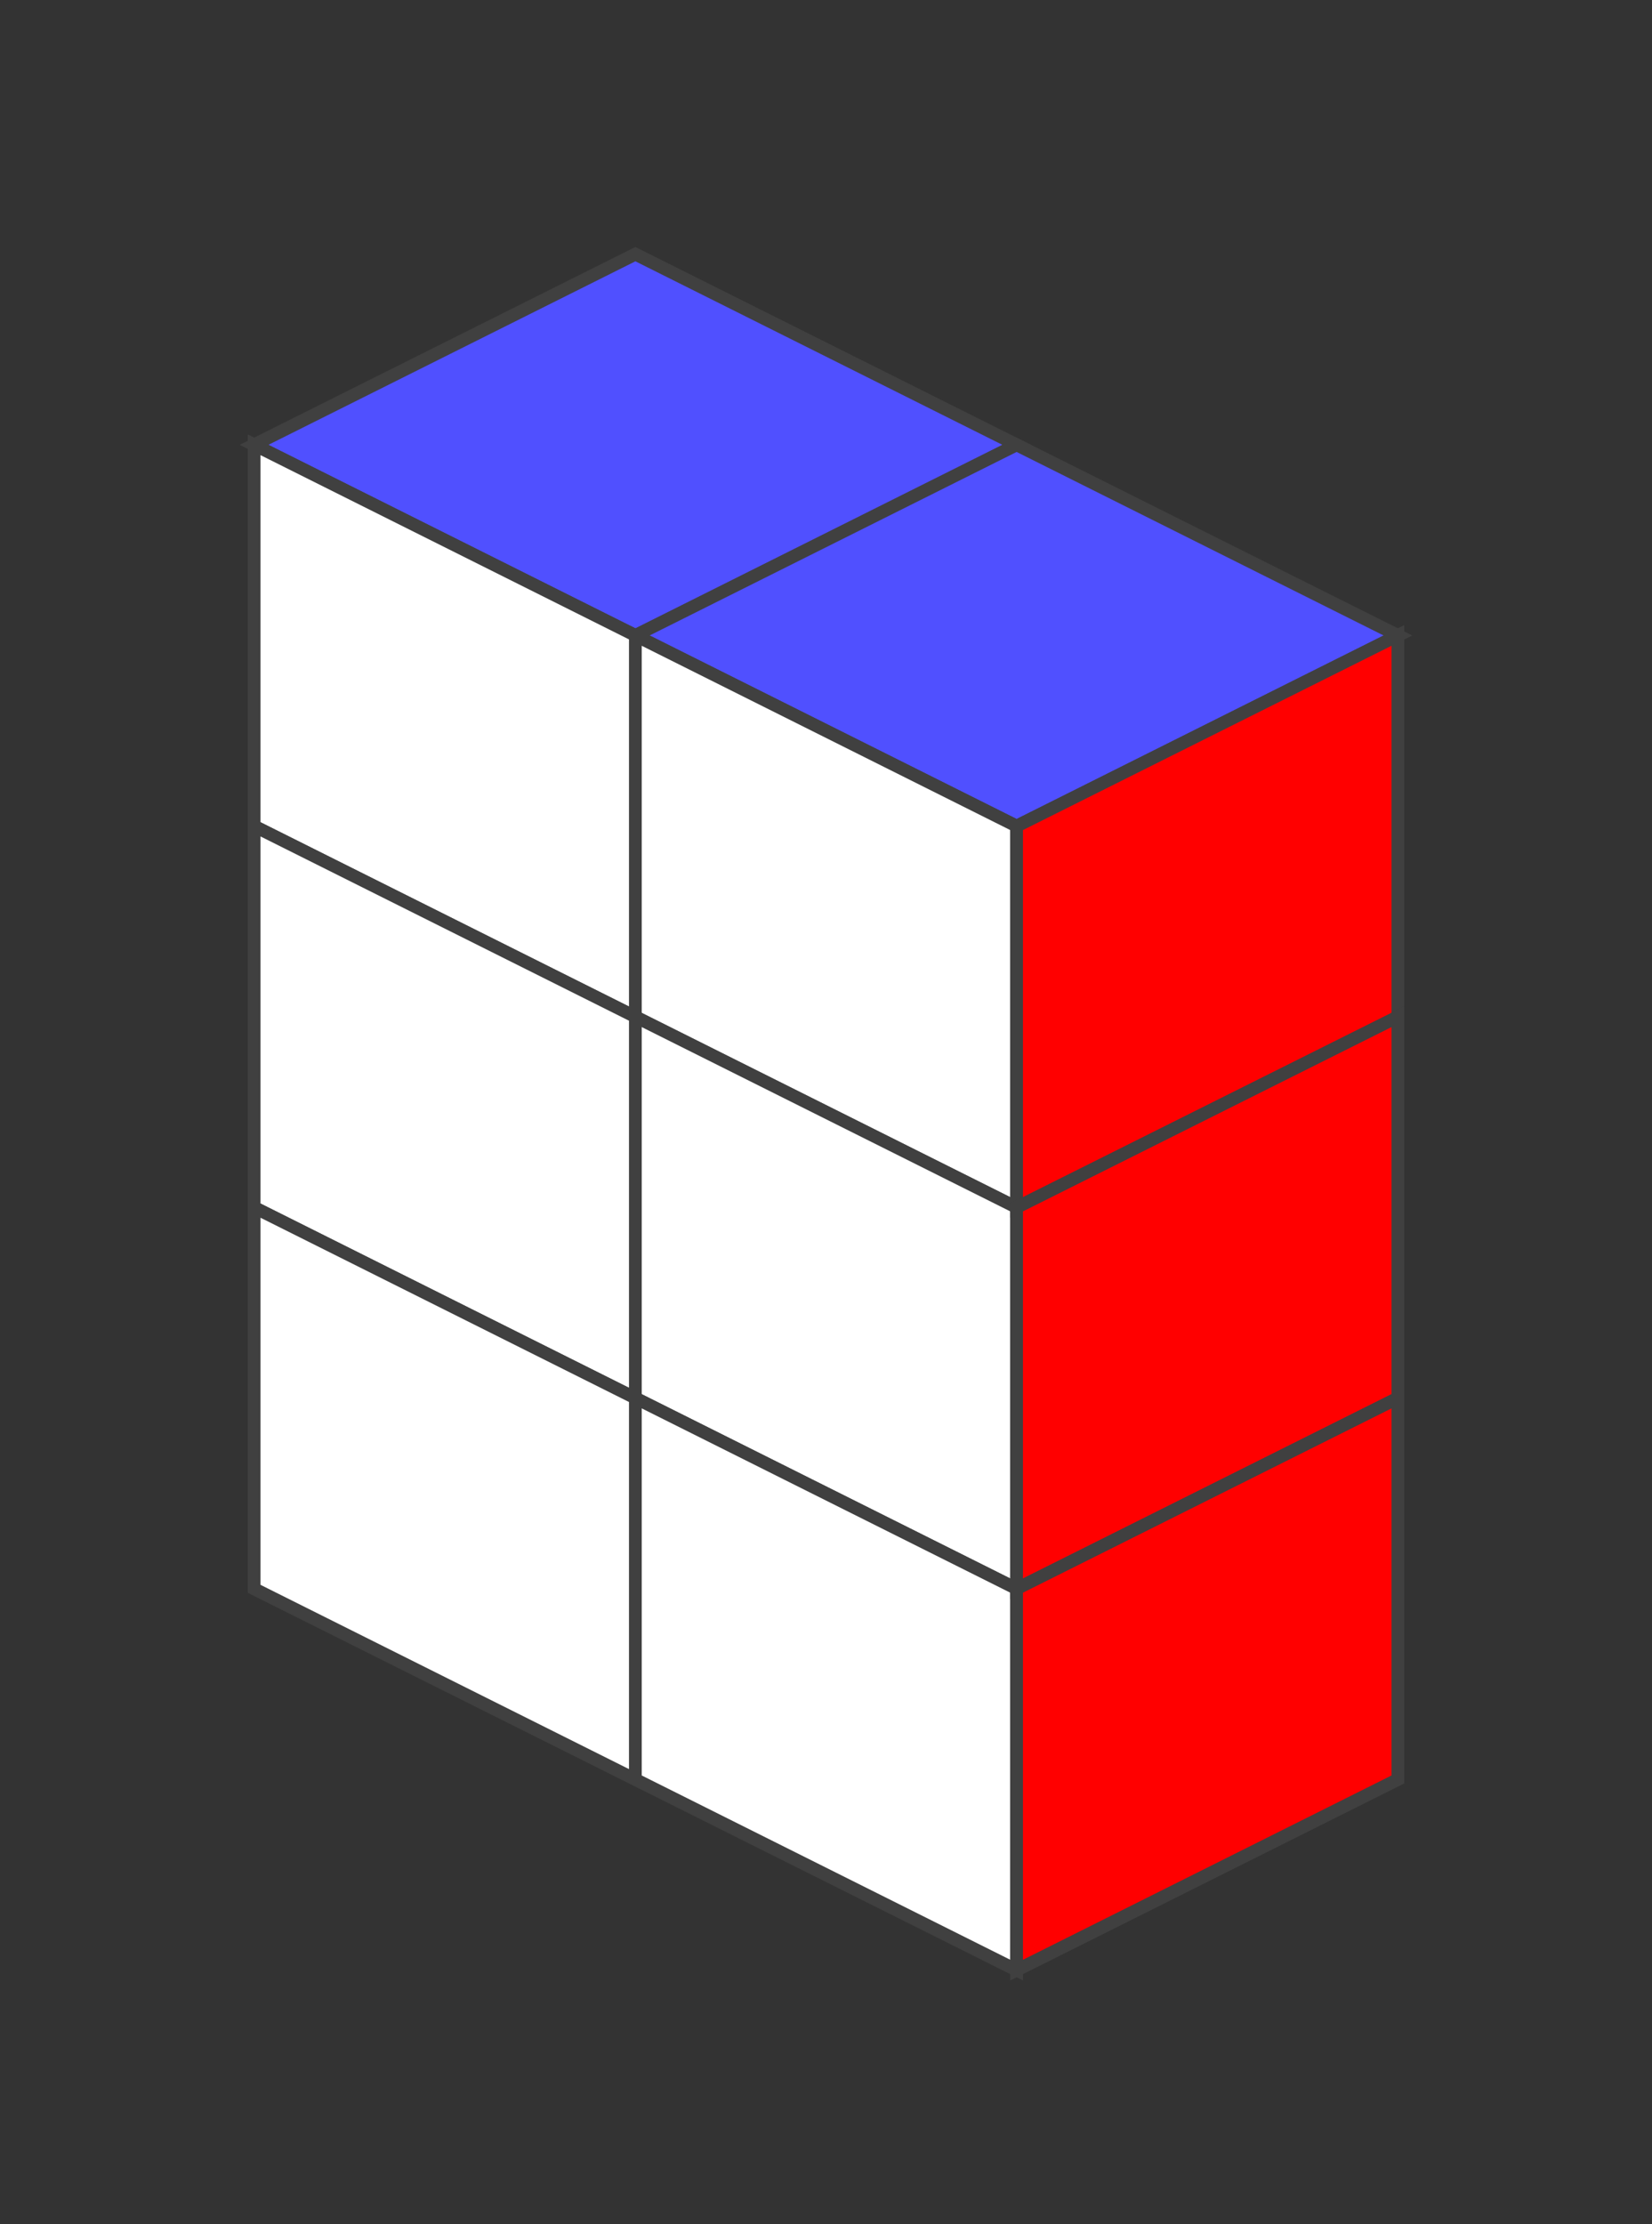 <?xml version="1.0" standalone="no"?>
<!DOCTYPE svg PUBLIC "-//W3C//DTD SVG 1.1//EN"
  "http://www.w3.org/Graphics/SVG/1.1/DTD/svg11.dtd">
<svg xmlns="http://www.w3.org/2000/svg" version="1.1" width="130" height="175">
  <rect width="100%" height="100%" fill="#333333" stroke="none"/>
  <polygon points="50,20 110,50 80,65 20,35" style="fill:#d0d0d0;stroke:#404040;stroke-width:1;opacity:1;" /><line x1="20" y1="35" x2="80" y2="65" style="stroke:#404040;stroke-width:1" /><line x1="80" y1="35" x2="50" y2="50" style="stroke:#404040;stroke-width:1" /><line x1="110" y1="50" x2="80" y2="65" style="stroke:#404040;stroke-width:1" /><polygon points="50,20 80,35 50,50 20,35" style="fill:#5050ff;stroke:#404040;stroke-width:1;opacity:1" /><polygon points="80,35 110,50 80,65 50,50" style="fill:#5050ff;stroke:#404040;stroke-width:1;opacity:1" /><polygon points="20,35 80,65 80,155 20,125" style="fill:#d0d0d0;stroke:#404040;stroke-width:1;opacity:1;" /><line x1="20" y1="65" x2="80" y2="95" style="stroke:#404040;stroke-width:1" /><line x1="20" y1="95" x2="80" y2="125" style="stroke:#404040;stroke-width:1" /><line x1="20" y1="125" x2="80" y2="155" style="stroke:#404040;stroke-width:1" /><line x1="50" y1="50" x2="50" y2="140" style="stroke:#404040;stroke-width:1" /><line x1="80" y1="65" x2="80" y2="155" style="stroke:#404040;stroke-width:1" /><polygon points="20,35 50,50 50,80 20,65" style="fill:#ffffff;stroke:#404040;stroke-width:1;opacity:1" /><polygon points="50,50 80,65 80,95 50,80" style="fill:#ffffff;stroke:#404040;stroke-width:1;opacity:1" /><polygon points="20,65 50,80 50,110 20,95" style="fill:#ffffff;stroke:#404040;stroke-width:1;opacity:1" /><polygon points="50,80 80,95 80,125 50,110" style="fill:#ffffff;stroke:#404040;stroke-width:1;opacity:1" /><polygon points="20,95 50,110 50,140 20,125" style="fill:#ffffff;stroke:#404040;stroke-width:1;opacity:1" /><polygon points="50,110 80,125 80,155 50,140" style="fill:#ffffff;stroke:#404040;stroke-width:1;opacity:1" /><polygon points="80,65 110,50 110,140 80,155" style="fill:#d0d0d0;stroke:#404040;stroke-width:1;opacity:1;" /><line x1="80" y1="95" x2="110" y2="80" style="stroke:#404040;stroke-width:1" /><line x1="80" y1="125" x2="110" y2="110" style="stroke:#404040;stroke-width:1" /><line x1="80" y1="155" x2="110" y2="140" style="stroke:#404040;stroke-width:1" /><line x1="110" y1="50" x2="110" y2="140" style="stroke:#404040;stroke-width:1" /><polygon points="80,65 110,50 110,80 80,95" style="fill:#ff0000;stroke:#404040;stroke-width:1;opacity:1" /><polygon points="80,95 110,80 110,110 80,125" style="fill:#ff0000;stroke:#404040;stroke-width:1;opacity:1" /><polygon points="80,125 110,110 110,140 80,155" style="fill:#ff0000;stroke:#404040;stroke-width:1;opacity:1" />


</svg>
